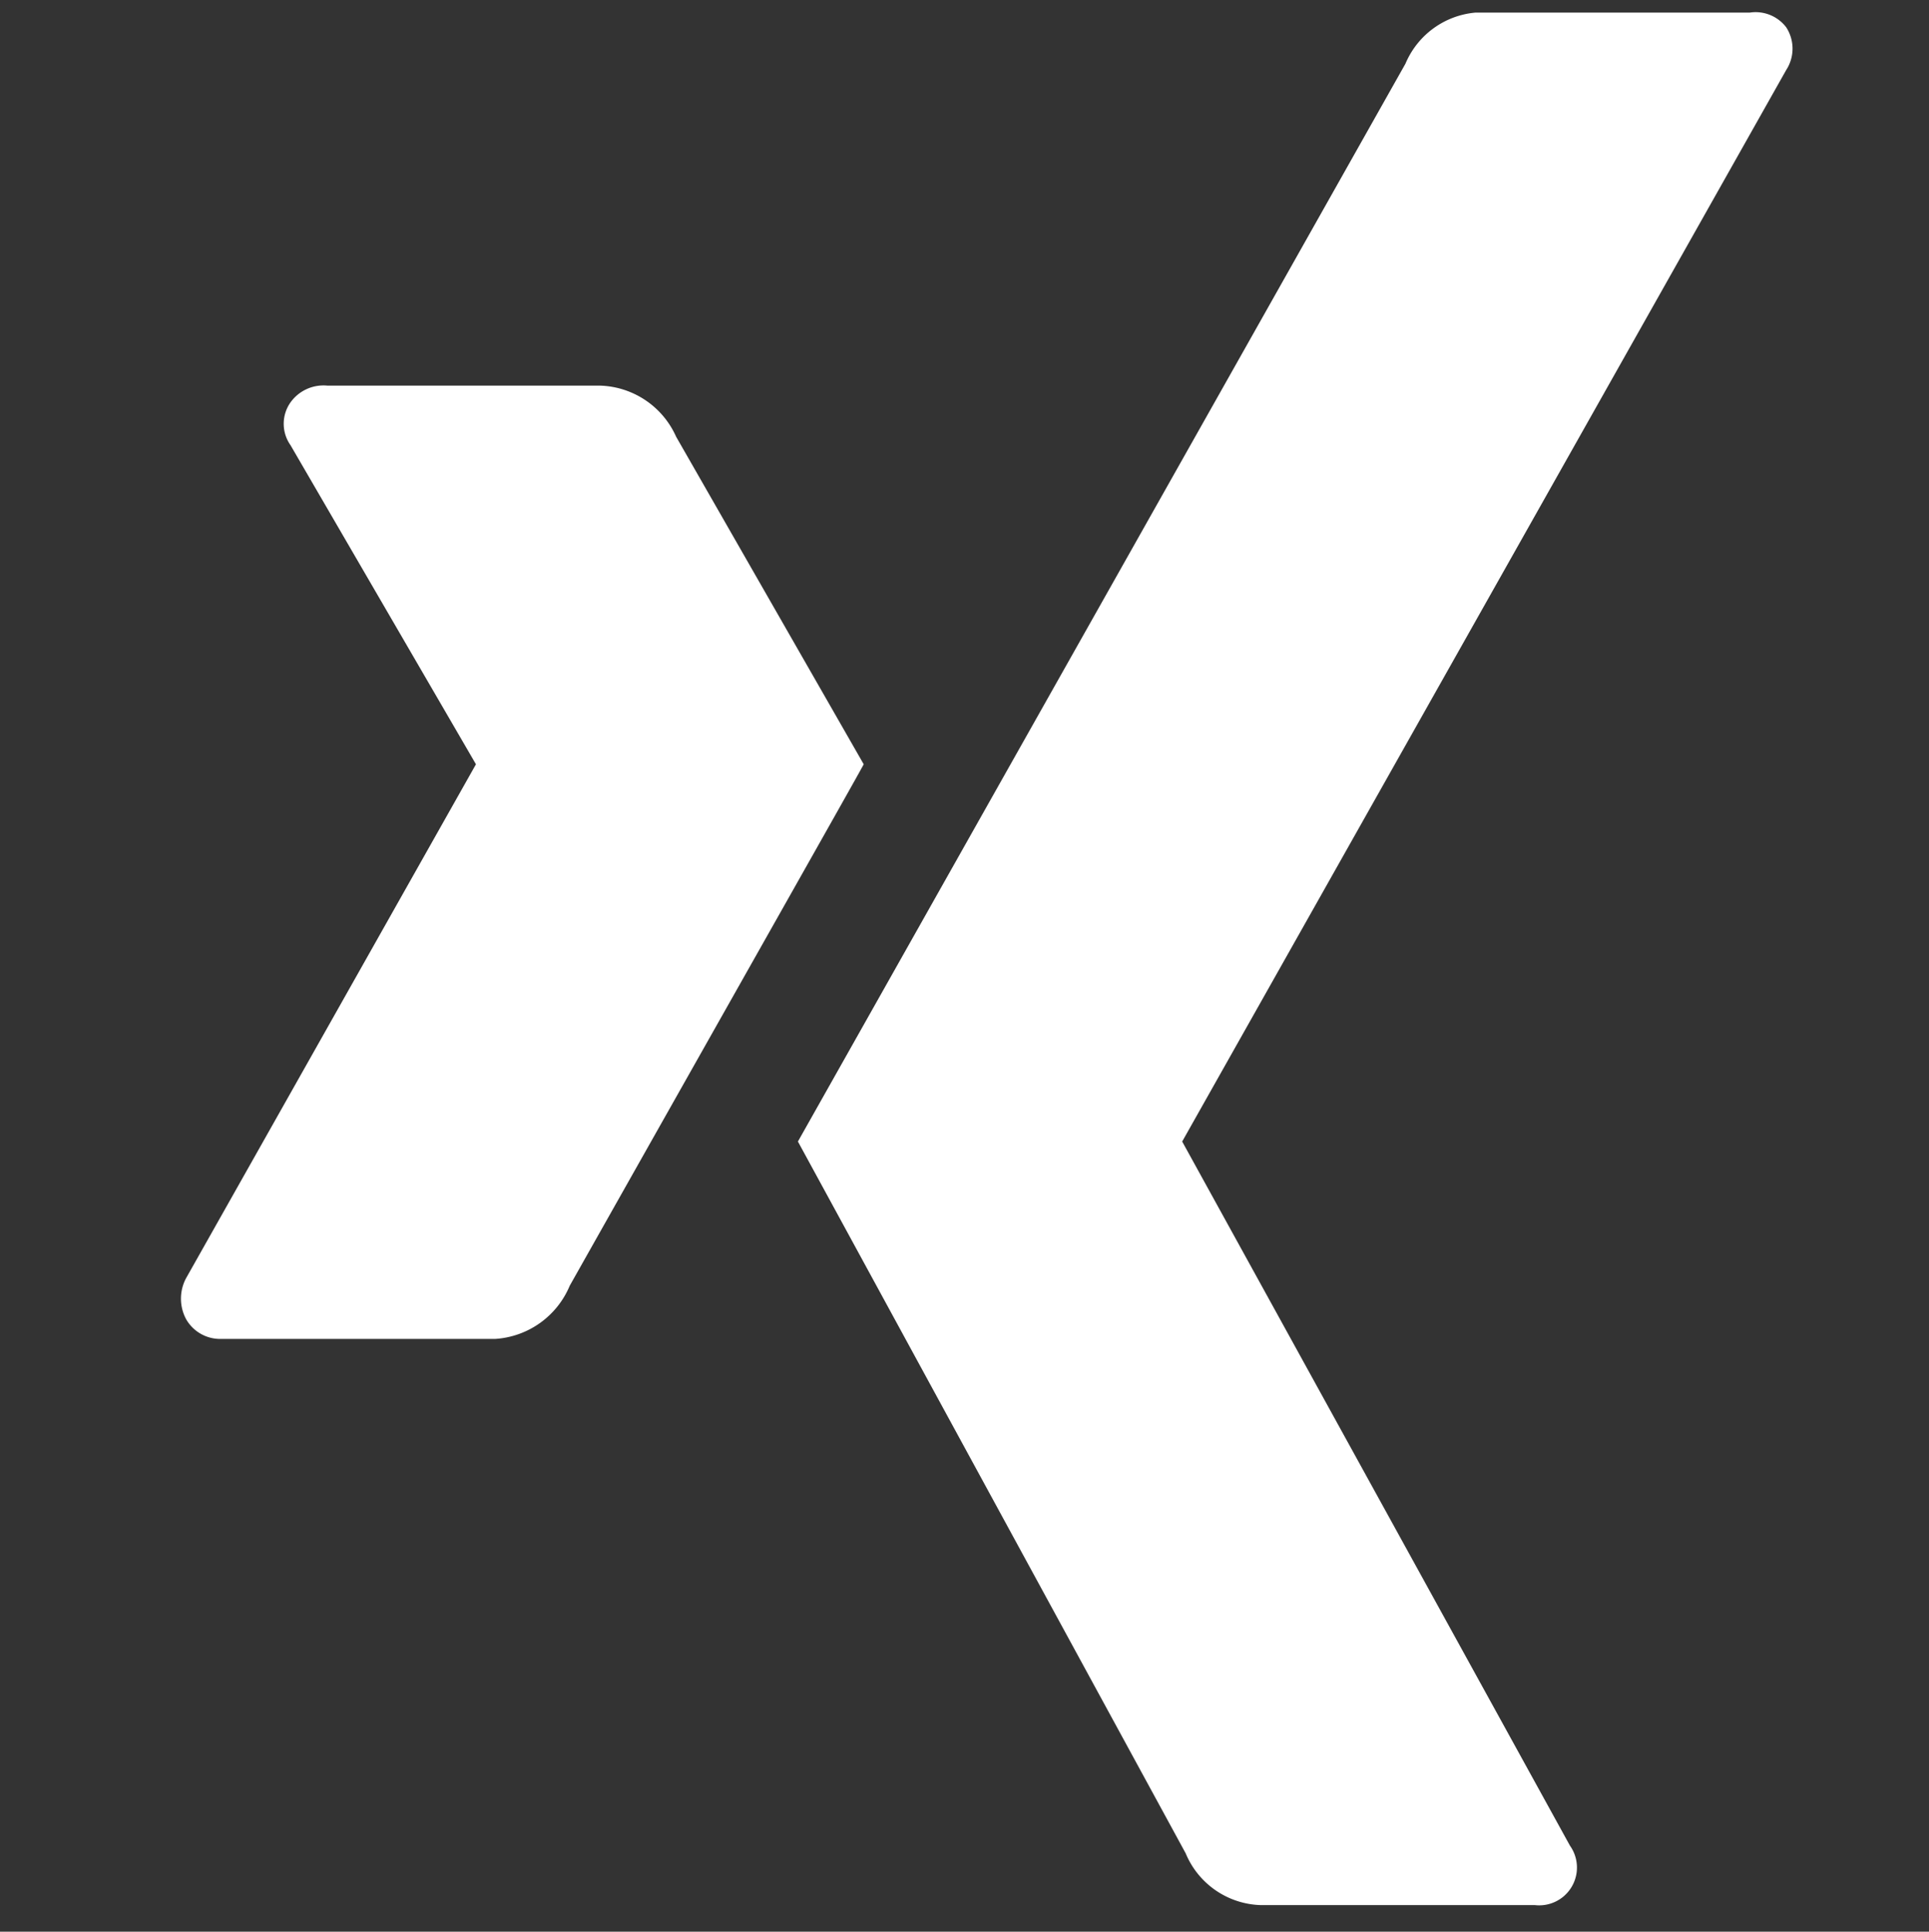 <svg xmlns="http://www.w3.org/2000/svg" viewBox="0 0 27.56 27.6"><rect x="0" y="0" width="27.56" height="27.6" fill="#333333" stroke="none"/><title>icon_socialmedia_Xing</title><path d="M9.66,6.24a1.23,1.23,0,0,0-1.08-.73H4.68a.58.58,0,0,0-.53.24.53.53,0,0,0,0,.61L6.8,10.92h0L2.66,18.26a.62.62,0,0,0,0,.59.56.56,0,0,0,.51.28H7.08a1.24,1.24,0,0,0,1.06-.76c2.69-4.77,4.1-7.26,4.2-7.45Z" fill="#fff"/><path d="M25.52,1a.56.56,0,0,0,0-.61A.55.55,0,0,0,25,.18H21.08a1.2,1.2,0,0,0-1,.73L11.4,16.31l5.54,10.17a1.2,1.2,0,0,0,1.08.74h3.91a.54.54,0,0,0,.5-.85L16.89,16.31h0Z" fill="#fff"/></svg>